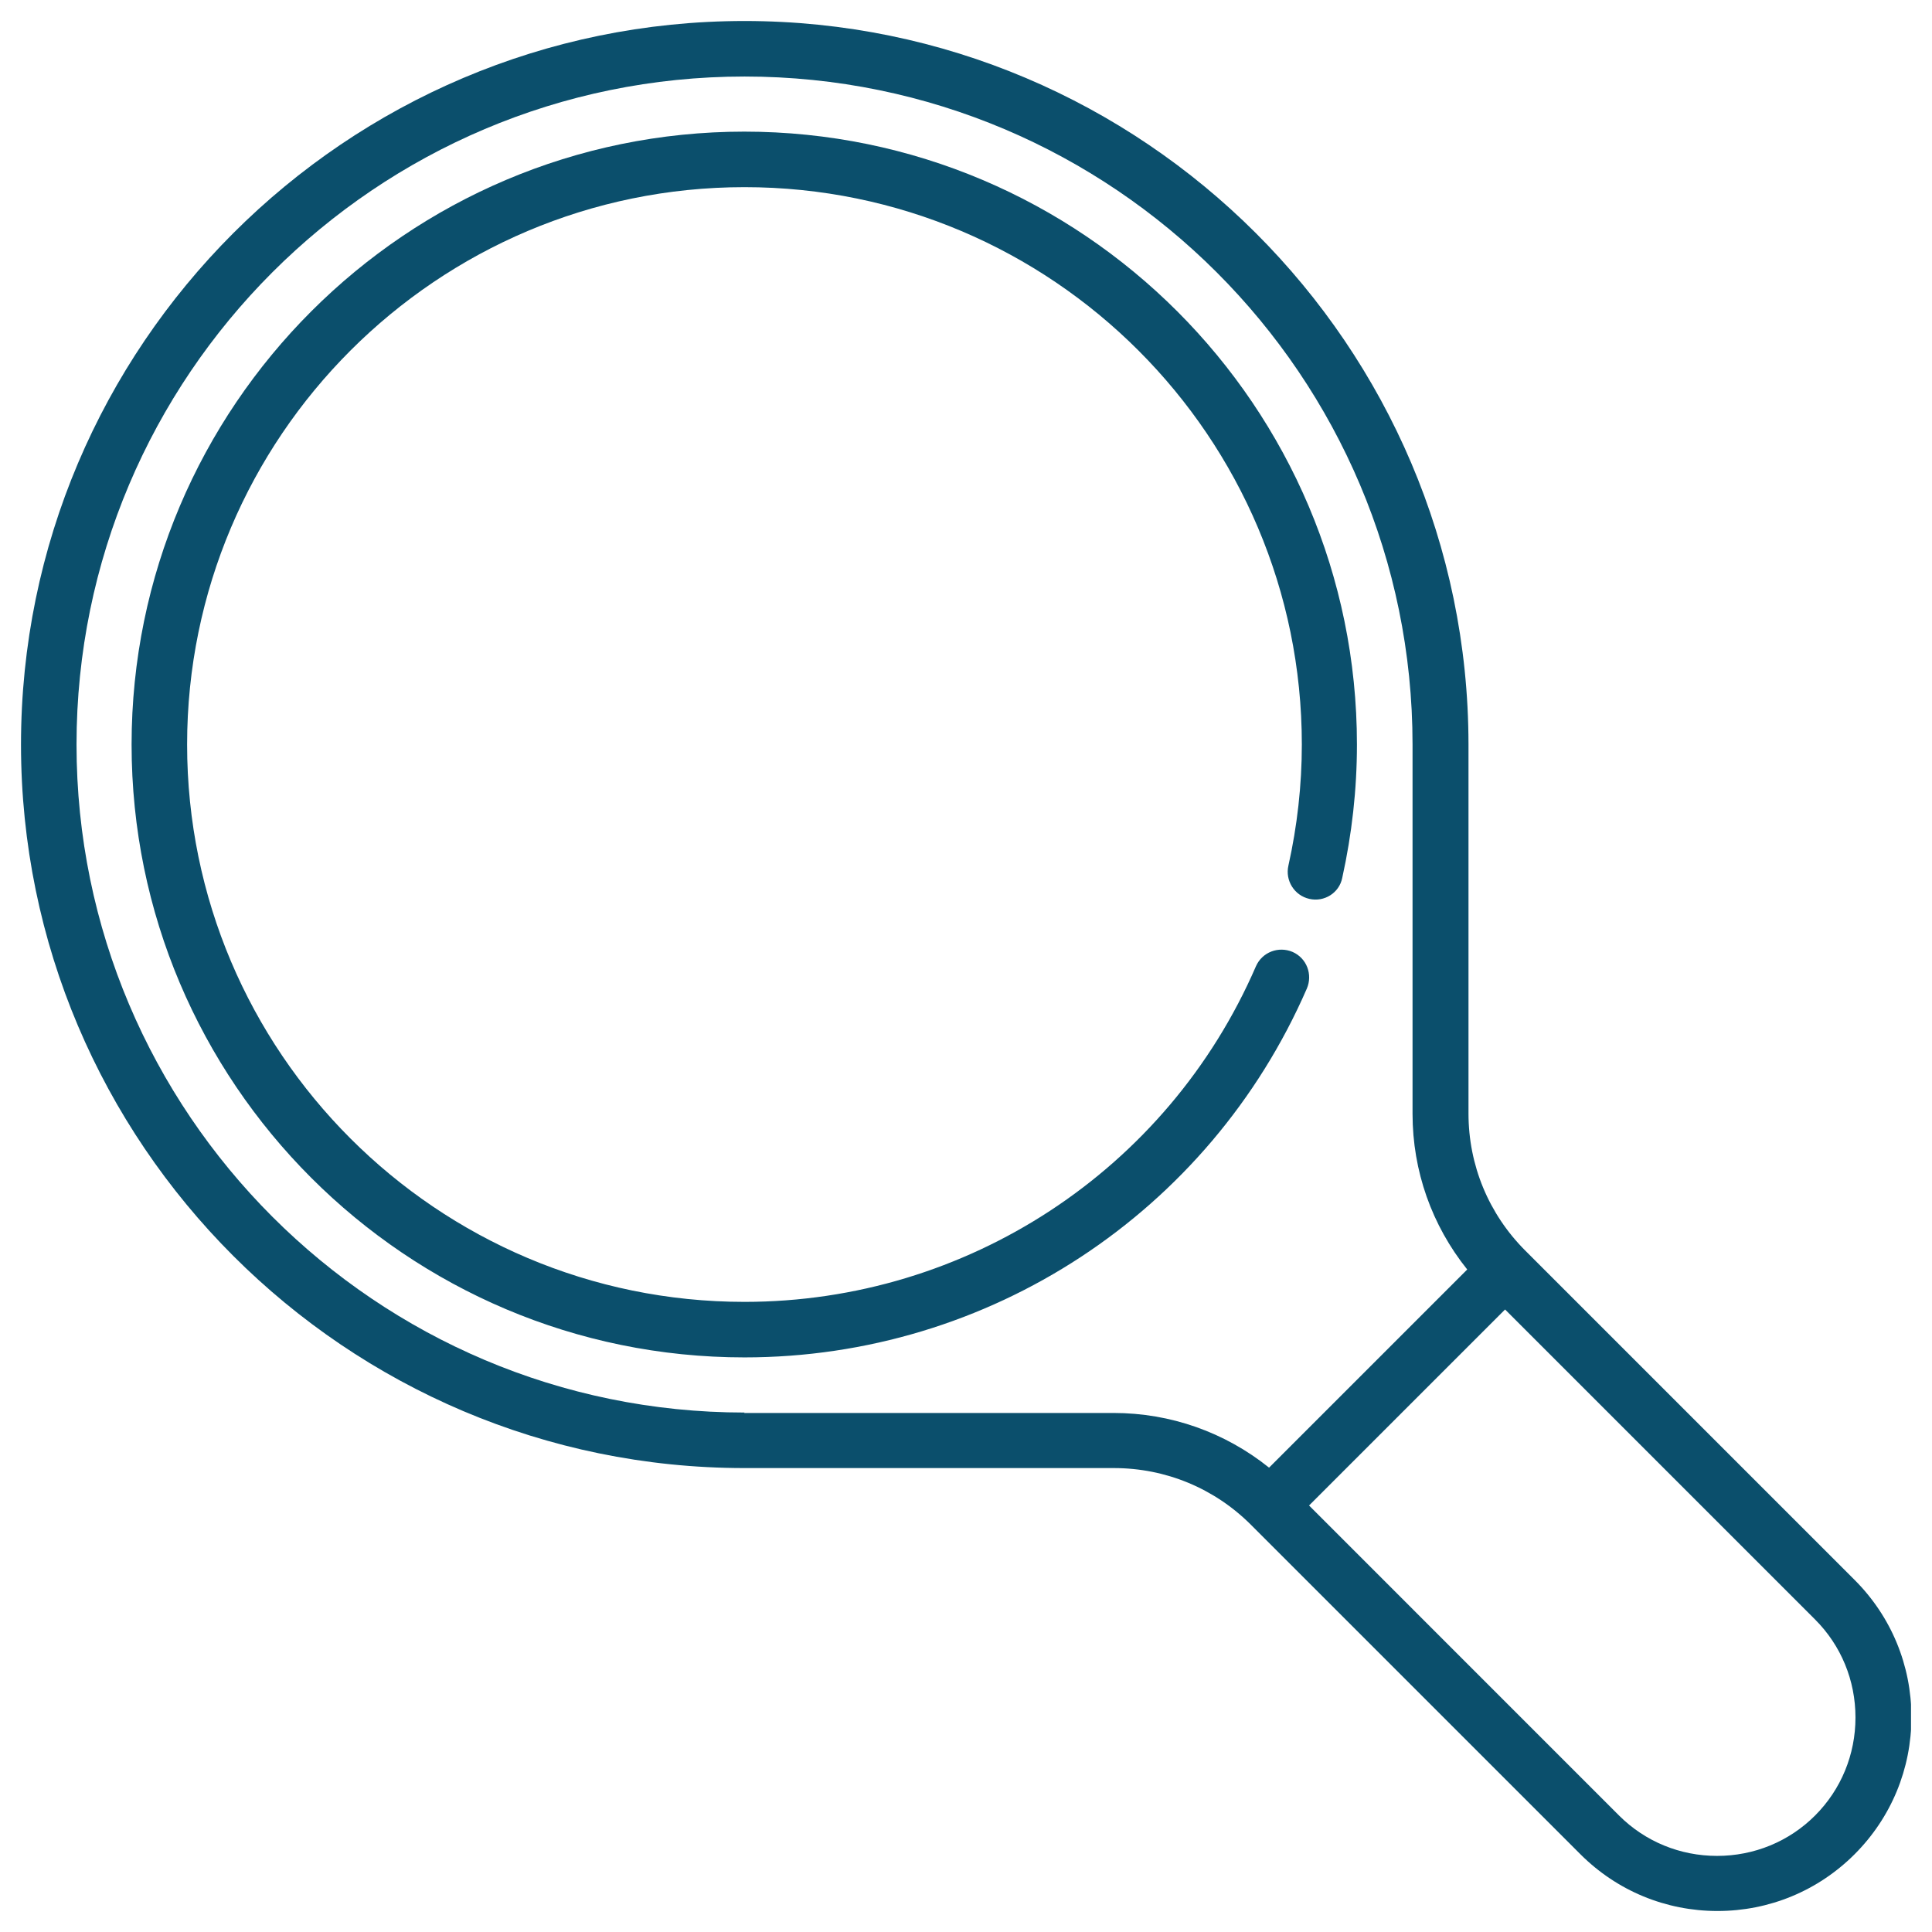 <svg width="46" height="46" viewBox="0 0 46 46" fill="none" xmlns="http://www.w3.org/2000/svg">
<g clip-path="url(#clip0_571_6728)">
<path d="M17.726 3.134C9.683 3.134 3.133 9.674 3.133 17.727C3.133 25.779 9.673 32.319 17.726 32.319C23.545 32.319 28.793 28.874 31.116 23.536C31.257 23.205 31.116 22.815 30.776 22.665C30.445 22.524 30.055 22.665 29.904 23.005C27.801 27.863 23.014 30.997 17.726 30.997C10.404 30.997 4.455 25.048 4.455 17.727C4.455 10.405 10.404 4.456 17.726 4.456C25.047 4.456 30.996 10.405 30.996 17.727C30.996 18.698 30.886 19.67 30.676 20.611C30.596 20.962 30.816 21.322 31.176 21.402C31.527 21.483 31.887 21.262 31.958 20.902C32.188 19.86 32.308 18.799 32.308 17.727C32.308 9.684 25.768 3.134 17.715 3.134H17.726Z" fill="#0B4F6C"/>
<path d="M17.727 0.5C8.232 0.5 0.5 8.232 0.5 17.727C0.5 27.222 8.232 34.954 17.727 34.954H26.52C27.752 34.954 28.914 35.434 29.786 36.306L37.628 44.148C38.499 45.019 39.661 45.5 40.893 45.5C42.125 45.5 43.287 45.019 44.158 44.148C45.029 43.276 45.51 42.115 45.51 40.883C45.51 39.651 45.029 38.489 44.158 37.618L36.316 29.776C35.444 28.904 34.964 27.742 34.964 26.511V17.717C34.954 8.232 27.222 0.5 17.727 0.5ZM31.178 35.835L35.835 31.178L43.216 38.559C43.837 39.18 44.178 40.011 44.178 40.893C44.178 41.774 43.837 42.605 43.216 43.227C42.596 43.847 41.764 44.188 40.883 44.188C40.001 44.188 39.17 43.847 38.549 43.227L31.168 35.845L31.178 35.835ZM17.727 33.632C8.953 33.632 1.822 26.5 1.822 17.727C1.822 8.953 8.953 1.822 17.727 1.822C26.5 1.822 33.632 8.953 33.632 17.727V26.52C33.632 27.883 34.092 29.175 34.934 30.226L30.216 34.944C29.165 34.102 27.873 33.642 26.511 33.642H17.717L17.727 33.632Z" fill="#0B4F6C"/>
</g>
<defs>
<clipPath id="clip0_571_6728">
<rect width="45" height="45" fill="white" transform="translate(0.5 0.5)"/>
</clipPath>
</defs>
</svg>
